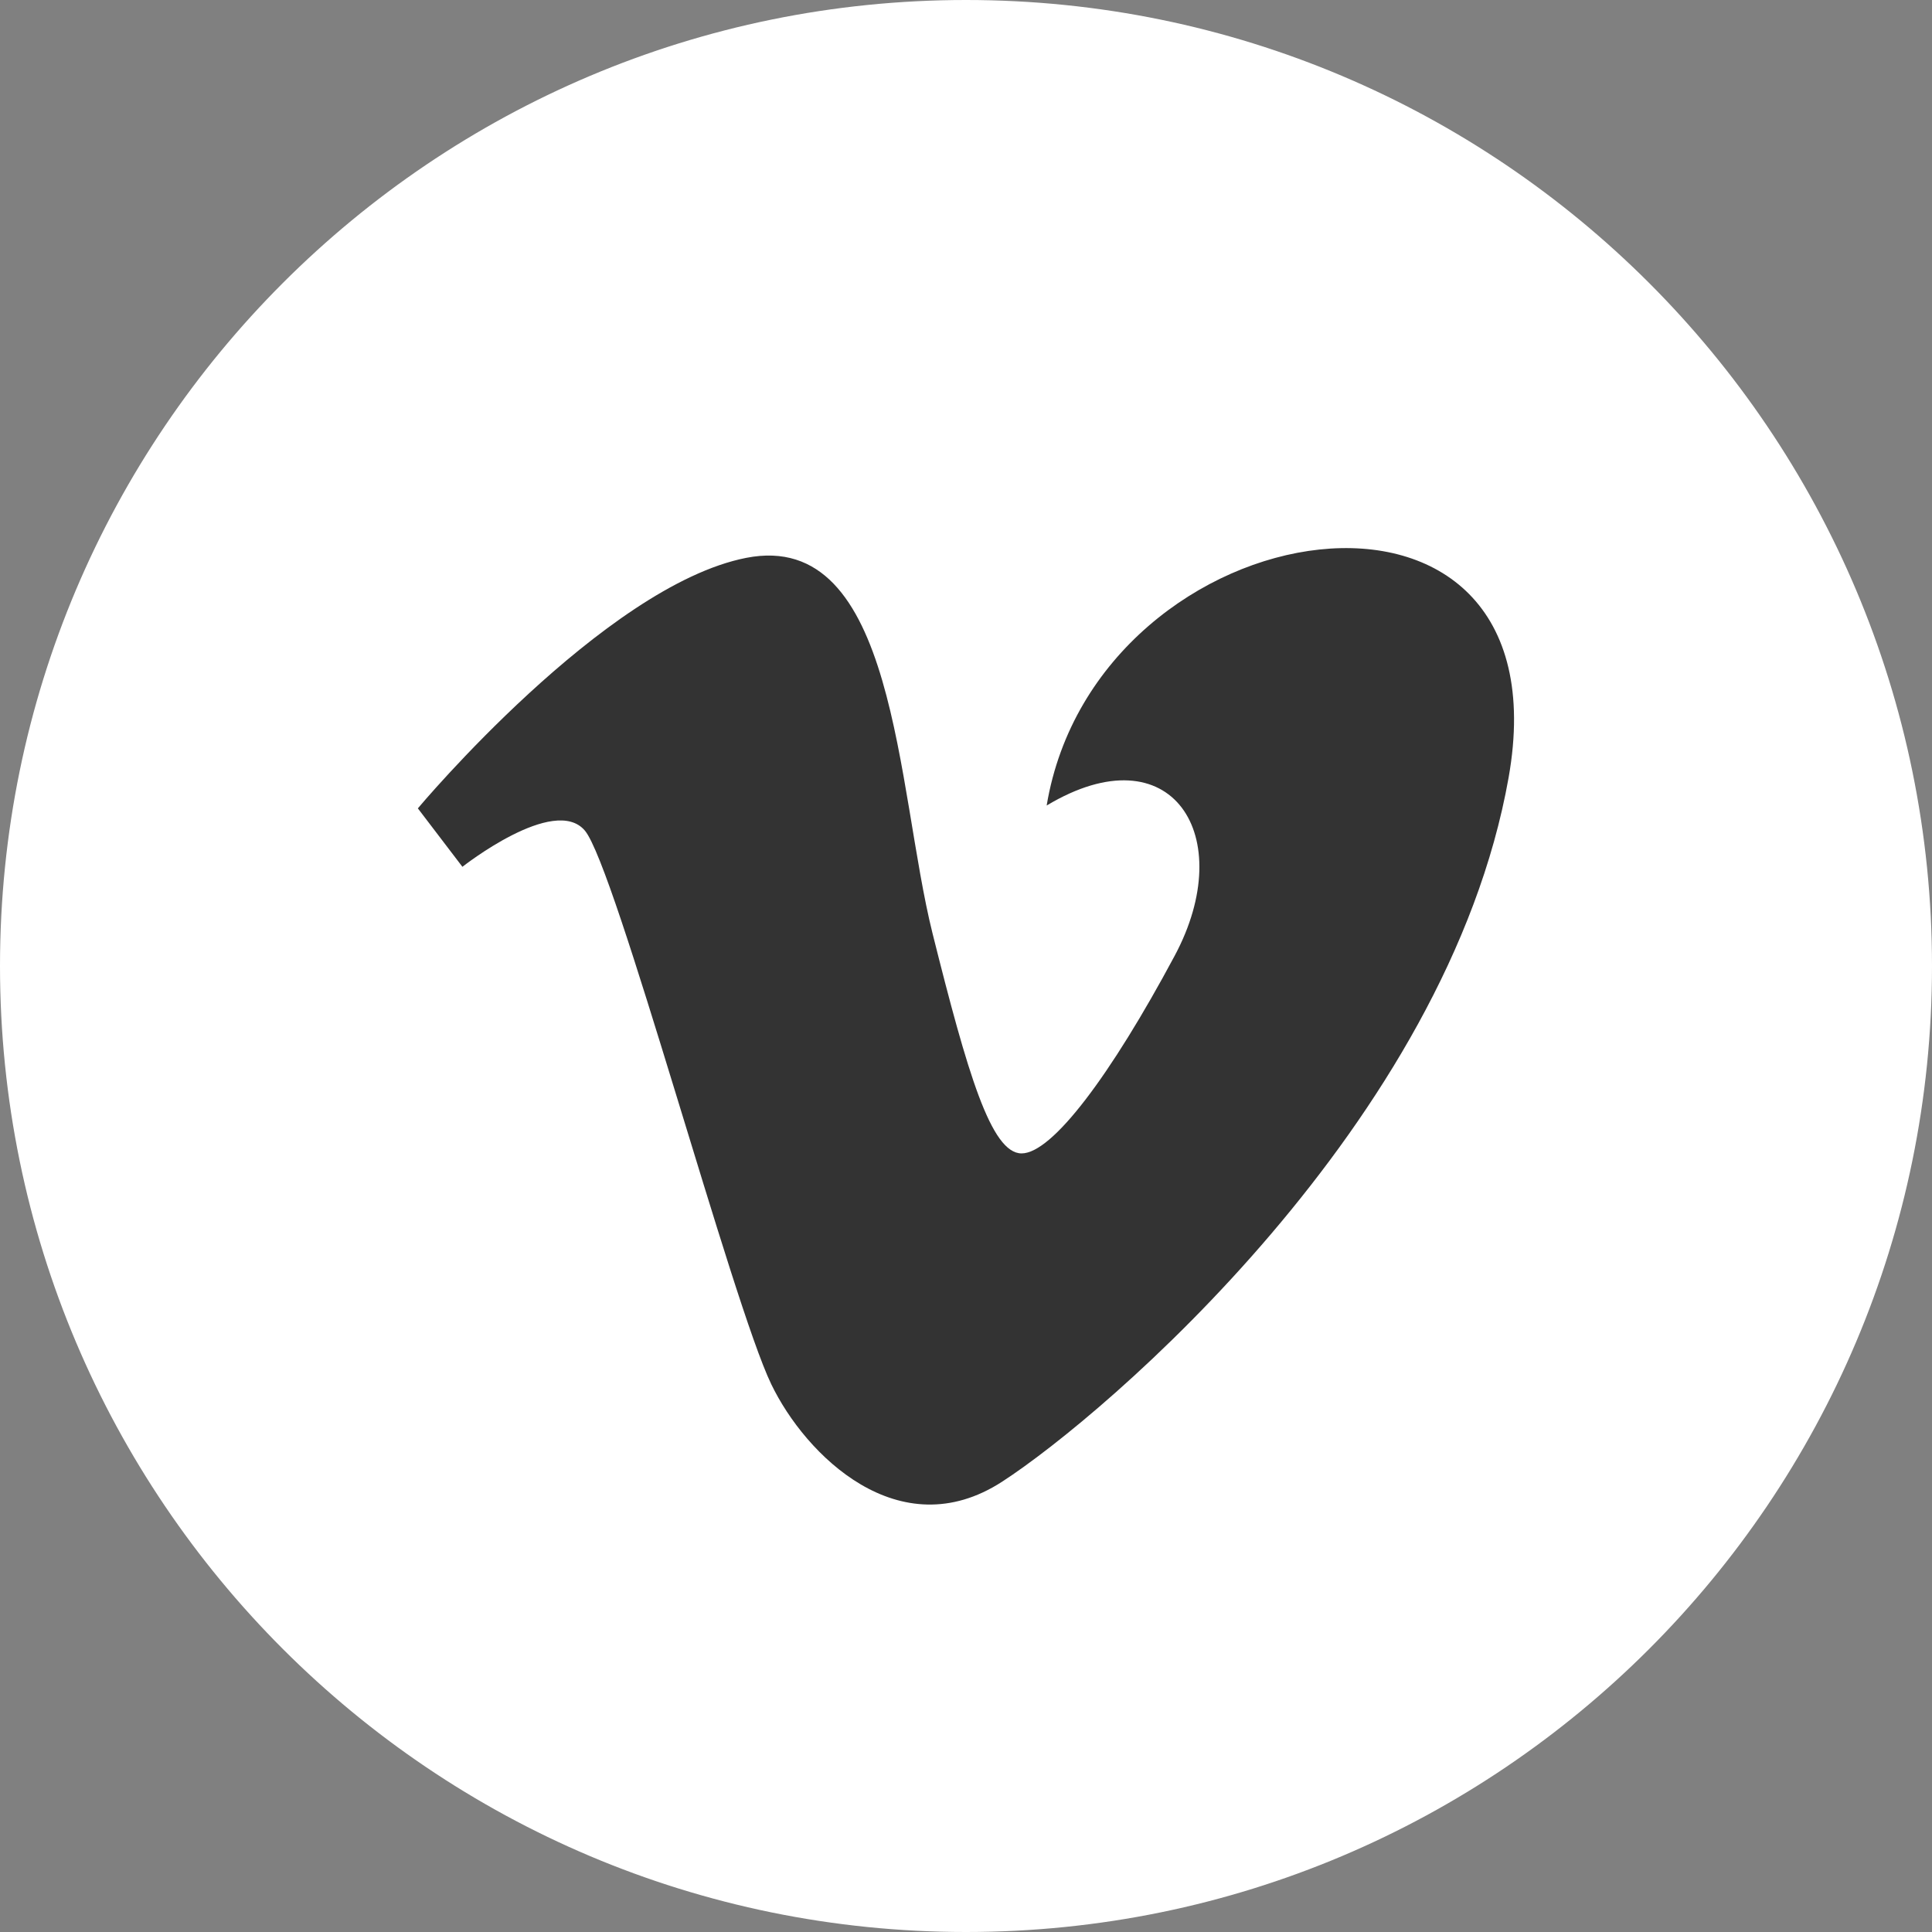 <?xml version="1.0" encoding="UTF-8" standalone="no"?>
<svg
   xmlns:dc="http://purl.org/dc/elements/1.1/"
   xmlns:cc="http://creativecommons.org/ns#"
   xmlns:rdf="http://www.w3.org/1999/02/22-rdf-syntax-ns#"
   xmlns:svg="http://www.w3.org/2000/svg"
   xmlns="http://www.w3.org/2000/svg"
   xmlns:sodipodi="http://sodipodi.sourceforge.net/DTD/sodipodi-0.dtd"
   xmlns:inkscape="http://www.inkscape.org/namespaces/inkscape"
   enable-background="new 0 0 32 32"
   version="1.1"
   viewBox="0 0 32 32"
   xml:space="preserve"
   id="svg3444"
   inkscape:version="0.48.5 r10040"
   width="100%"
   height="100%"
   sodipodi:docname="1495992511_vimeo_online_social_media.svg"><rect x="0" y="0" width="32" height="32" fill="#808080" stroke="none"/><defs
     id="defs3459" /><sodipodi:namedview
     pagecolor="#ffffff"
     bordercolor="#666666"
     borderopacity="1"
     objecttolerance="10"
     gridtolerance="10"
     guidetolerance="10"
     inkscape:pageopacity="0"
     inkscape:pageshadow="2"
     inkscape:window-width="1680"
     inkscape:window-height="1027"
     id="namedview3457"
     showgrid="false"
     inkscape:zoom="7.375"
     inkscape:cx="16"
     inkscape:cy="16"
     inkscape:window-x="-8"
     inkscape:window-y="-8"
     inkscape:window-maximized="1"
     inkscape:current-layer="svg3444" /><g
     id="g3447"
     style="fill:#ffffff"><g
       id="g3449"
       style="fill:#ffffff"><path
         style="fill:#ffffff"
         inkscape:connector-curvature="0"
         id="path3451"
         d="M 16,31.625 C 7.385,31.625 0.375,24.615 0.375,16 0.375,7.385 7.385,0.375 16,0.375 c 8.615,0 15.625,7.01 15.625,15.625 0,8.615 -7.01,15.625 -15.625,15.625 z" /><path
         style="fill:#ffffff"
         inkscape:connector-curvature="0"
         id="path3453"
         d="M 16,0.75 C 24.409,0.75 31.25,7.591 31.25,16 31.25,24.409 24.409,31.25 16,31.25 7.591,31.25 0.75,24.409 0.75,16 0.75,7.591 7.591,0.75 16,0.75 M 16,0 C 7.163,0 0,7.163 0,16 0,24.836 7.163,32 16,32 24.837,32 32,24.836 32,16 32,7.163 24.837,0 16,0 l 0,0 z" /></g></g><path
     style="fill:#333333"
     inkscape:connector-curvature="0"
     id="path3455"
     d="m 7.659,14.357 c 0,0 1.521,-1.199 2.028,-0.6 0.507,0.6 2.442,7.836 3.088,9.171 0.564,1.171 2.119,2.718 3.824,1.613 1.705,-1.105 7.373,-5.945 8.388,-11.66 1.014,-5.714 -6.821,-4.517 -7.651,0.461 2.075,-1.245 3.182,0.506 2.12,2.489 -1.06,1.981 -2.028,3.273 -2.535,3.273 -0.506,0 -0.895,-1.326 -1.475,-3.643 -0.599,-2.395 -0.596,-6.71 -3.087,-6.221 -2.35,0.461 -5.438,4.149 -5.438,4.149 l 0.738,0.968 z" /></svg>